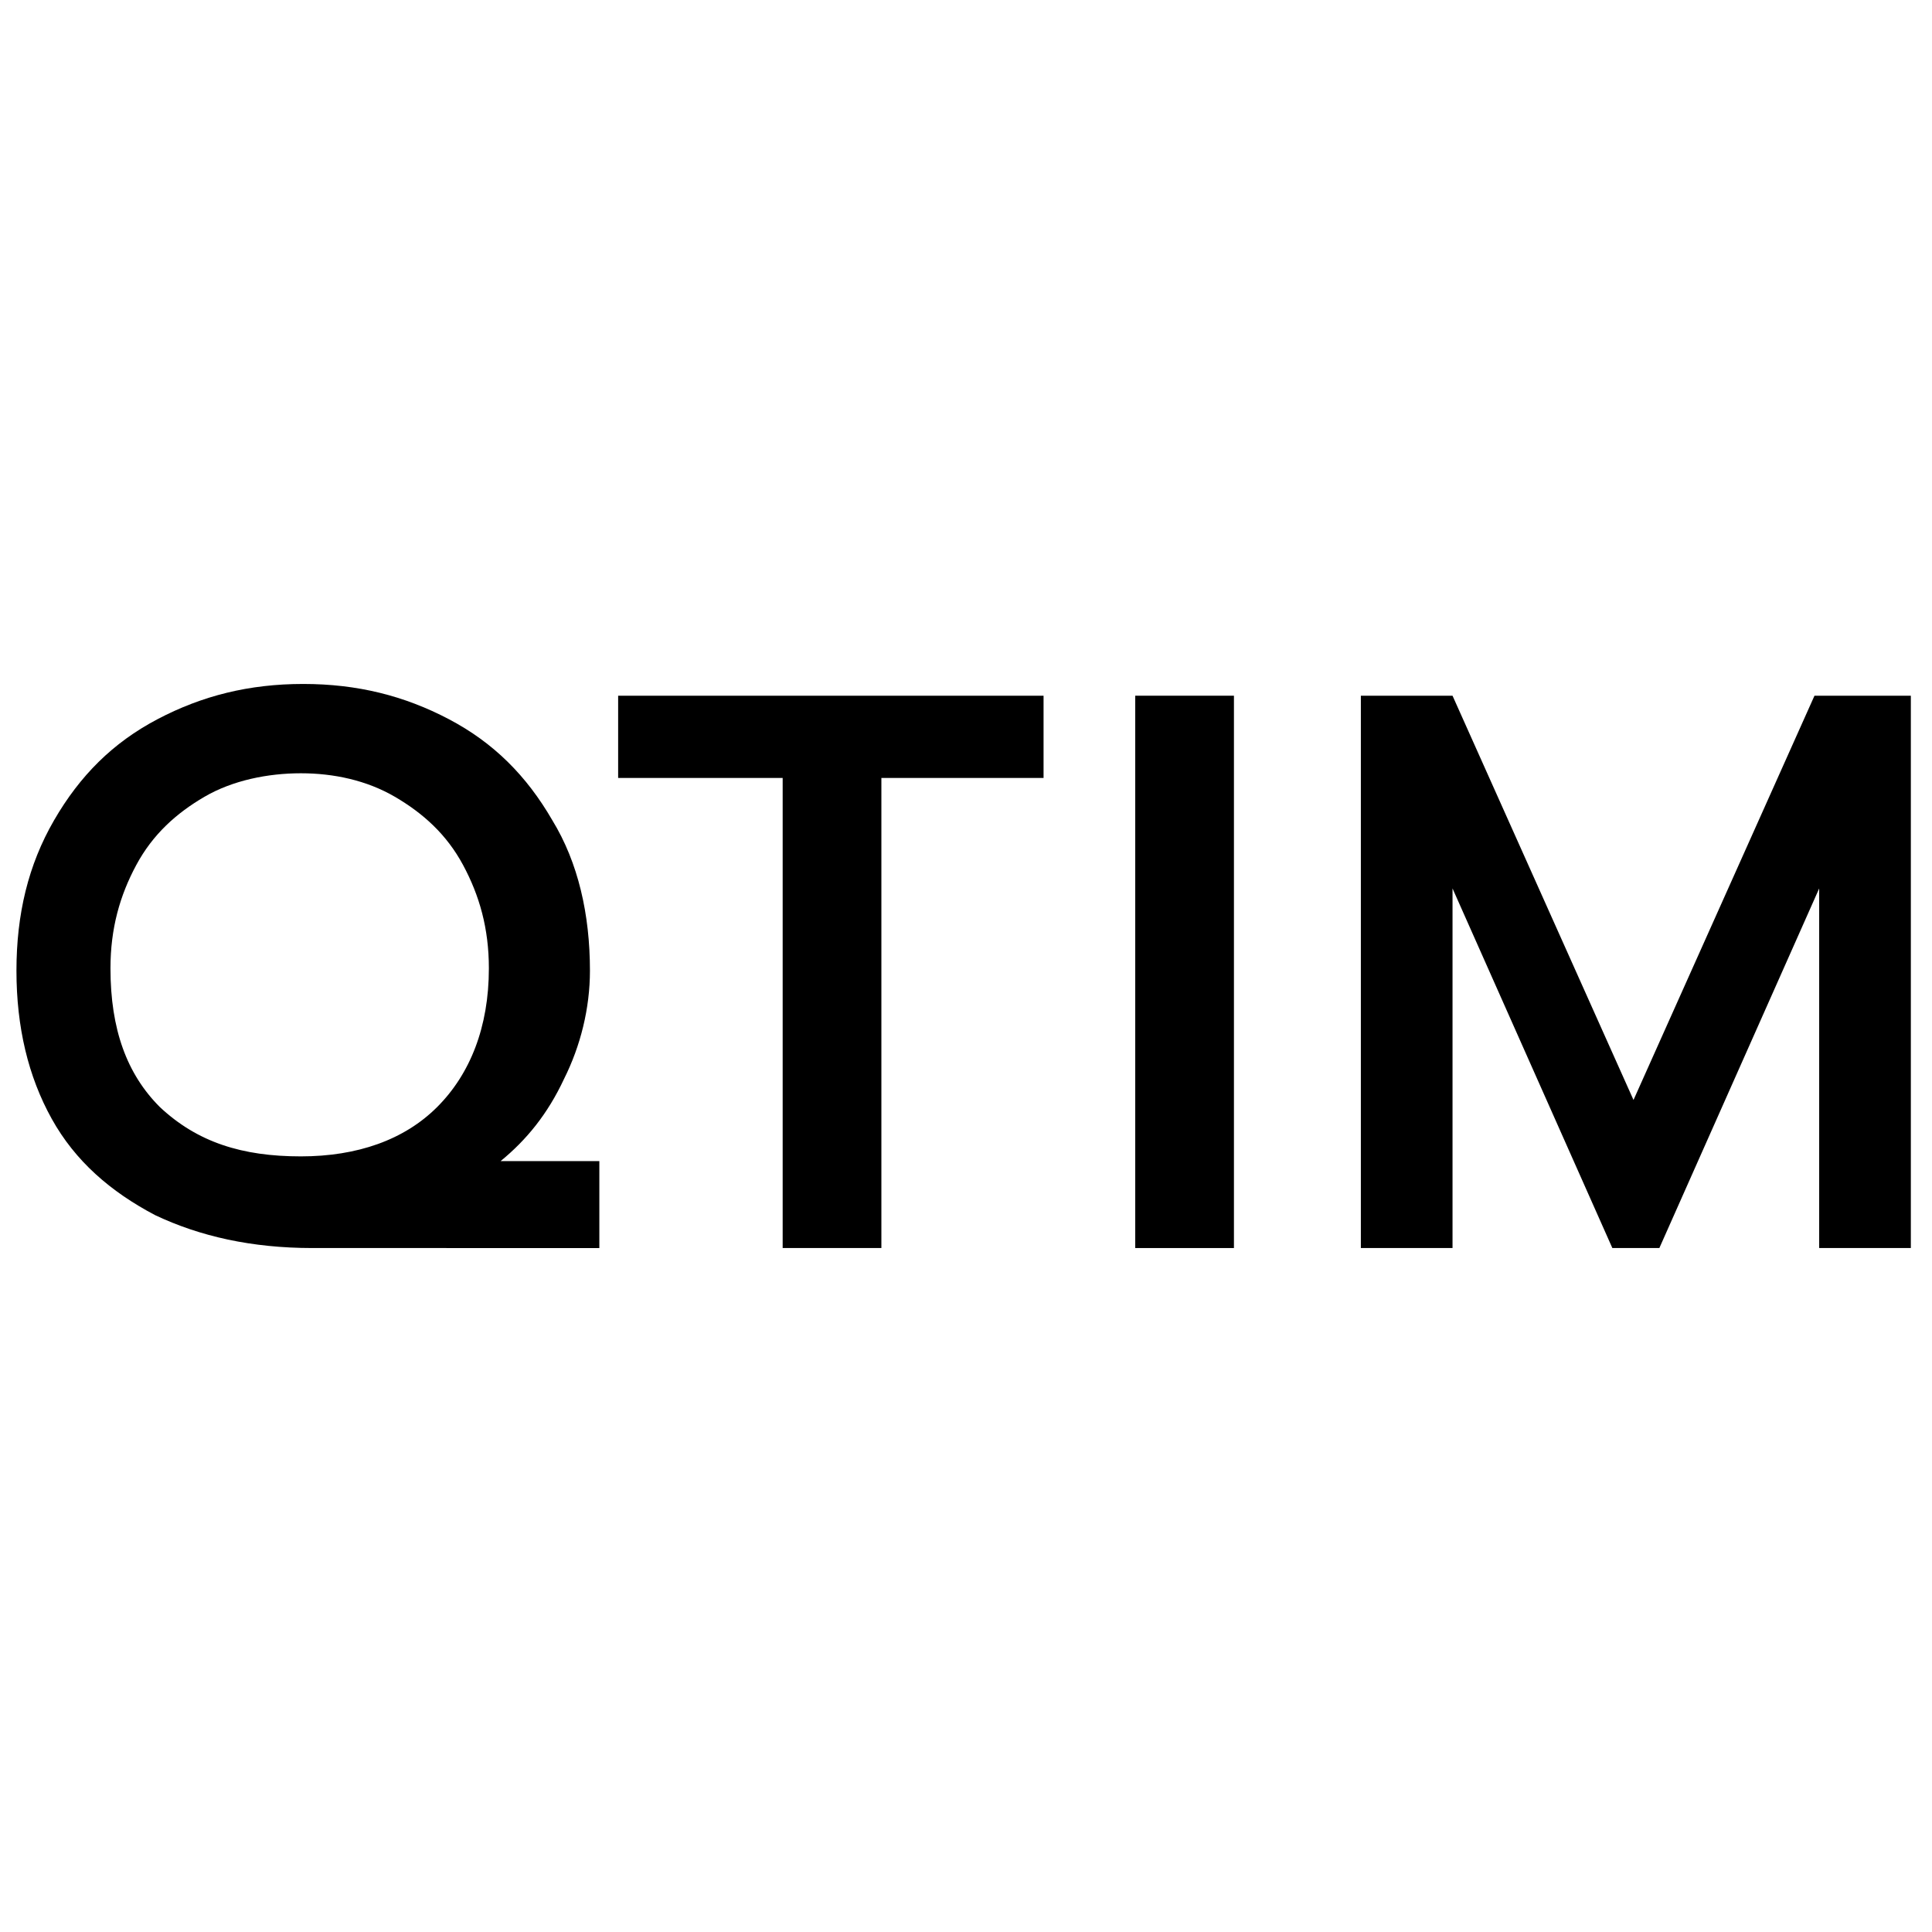 <?xml version="1.0" encoding="utf-8"?>
<!-- Generator: Adobe Illustrator 22.0.1, SVG Export Plug-In . SVG Version: 6.00 Build 0)  -->
<svg version="1.1" id="Слой_1" xmlns="http://www.w3.org/2000/svg" xmlns:xlink="http://www.w3.org/1999/xlink" x="0px" y="0px"
	 viewBox="0 0 82.2 82.2" style="enable-background:new 0 0 82.2 82.2;" xml:space="preserve">
<path d="M13.3,53.1c-2.6,0-4.8-0.5-6.7-1.4c-1.9-1-3.4-2.3-4.4-4.1c-1-1.8-1.5-3.9-1.5-6.3c0-2.4,0.5-4.5,1.6-6.4
	c1.1-1.9,2.5-3.3,4.4-4.3c1.9-1,3.9-1.5,6.2-1.5c2.3,0,4.3,0.5,6.2,1.5c1.9,1,3.3,2.4,4.4,4.3c1.1,1.8,1.6,4,1.6,6.4
	c0,1.6-0.4,3.2-1.1,4.6c-0.7,1.5-1.6,2.6-2.7,3.5h4.2v3.7H13.3z M12.8,49.2c2.4,0,4.4-0.7,5.8-2.1c1.4-1.4,2.2-3.4,2.2-5.9
	c0-1.7-0.4-3.1-1.1-4.4c-0.7-1.3-1.7-2.2-2.9-2.9c-1.2-0.7-2.6-1-4-1s-2.9,0.3-4.1,1c-1.2,0.7-2.2,1.6-2.9,2.9
	c-0.7,1.3-1.1,2.7-1.1,4.4c0,2.6,0.7,4.5,2.1,5.9C8.4,48.6,10.3,49.2,12.8,49.2z"/>
<path d="M33.2,33.1h-6.9v-3.5h18.1v3.5h-6.9v20h-4.2V33.1z"/>
<path d="M48.3,29.6h4.2v23.5h-4.2V29.6z"/>
<path d="M57.7,29.6h4.1l7.7,17.2l7.7-17.2h4.1v23.5h-3.9V37.8l-6.8,15.3h-2l-6.8-15.3v15.3h-3.9V29.6z"/>
</svg>
